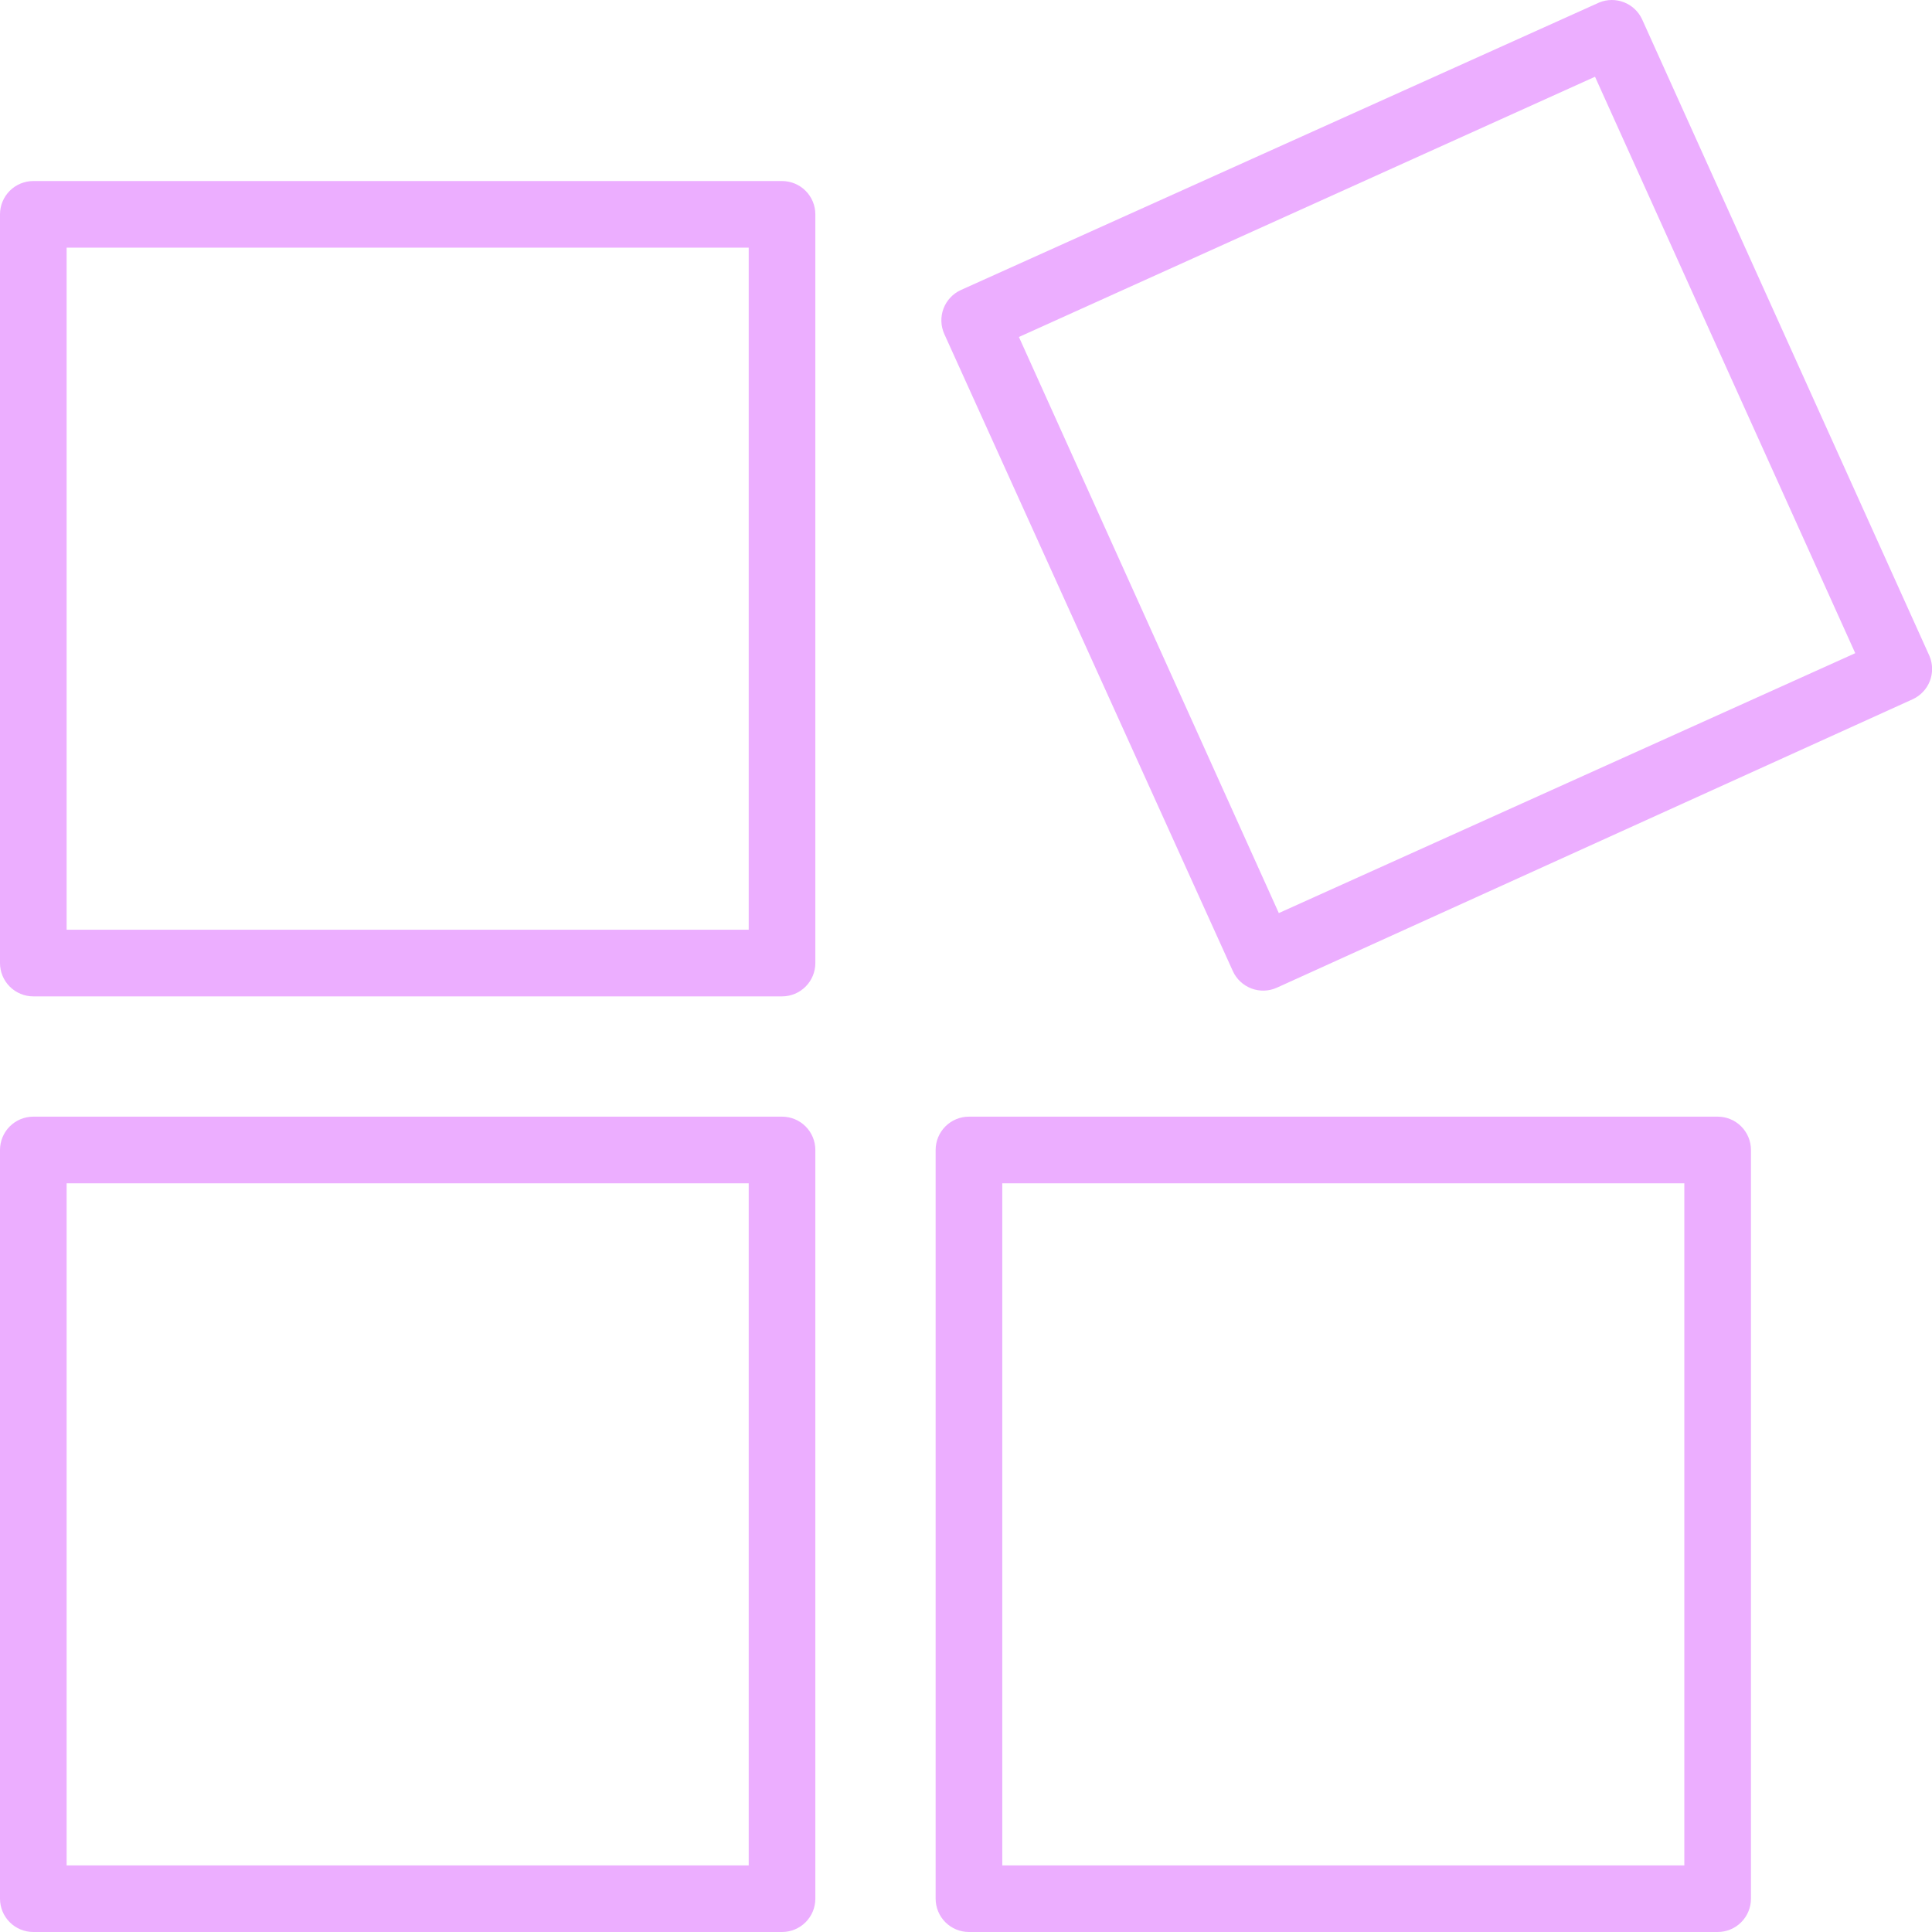 <svg width="102" height="102" viewBox="0 0 102 102" fill="none" xmlns="http://www.w3.org/2000/svg">
<path d="M41.287 58.954H1.759C1.293 58.954 0.845 59.139 0.515 59.469C0.185 59.799 0 60.247 0 60.713V100.241C0 100.708 0.185 101.155 0.515 101.485C0.845 101.815 1.293 102 1.759 102H41.287C41.753 102 42.201 101.815 42.531 101.485C42.861 101.155 43.046 100.708 43.046 100.241V60.713C43.046 60.247 42.861 59.799 42.531 59.469C42.201 59.139 41.753 58.954 41.287 58.954ZM39.528 98.482H3.518V62.472H39.528V98.482Z" fill="#ECAEFF"/>
<path d="M41.287 9.558H1.759C1.293 9.558 0.845 9.743 0.515 10.073C0.185 10.403 0 10.85 0 11.317V50.844C0 51.311 0.185 51.758 0.515 52.088C0.845 52.418 1.293 52.604 1.759 52.604H41.287C41.753 52.604 42.201 52.418 42.531 52.088C42.861 51.758 43.046 51.311 43.046 50.844V11.317C43.046 10.85 42.861 10.403 42.531 10.073C42.201 9.743 41.753 9.558 41.287 9.558ZM39.528 49.085H3.518V13.076H39.528V49.085Z" fill="#ECAEFF"/>
<path d="M90.683 58.954H51.156C50.689 58.954 50.242 59.139 49.912 59.469C49.582 59.799 49.397 60.247 49.397 60.713V100.241C49.397 100.707 49.582 101.155 49.912 101.485C50.242 101.815 50.689 102 51.156 102H90.683C91.15 102 91.597 101.815 91.927 101.485C92.257 101.155 92.442 100.707 92.442 100.241V60.713C92.442 60.247 92.257 59.799 91.927 59.469C91.597 59.139 91.15 58.954 90.683 58.954ZM88.924 98.482H52.915V62.472H88.924V98.482Z" fill="#ECAEFF"/>
<path d="M101.871 34.643L86.689 1.008C86.498 0.602 86.157 0.284 85.739 0.121C85.32 -0.043 84.854 -0.04 84.438 0.129L50.733 15.31C50.309 15.502 49.978 15.854 49.813 16.29C49.648 16.725 49.663 17.207 49.853 17.632L65.087 51.267C65.279 51.691 65.631 52.021 66.067 52.186C66.502 52.351 66.985 52.337 67.409 52.146L100.991 36.912C101.402 36.72 101.723 36.377 101.887 35.954C102.05 35.531 102.045 35.062 101.871 34.643ZM67.515 48.206L53.794 17.791L84.209 4.052L97.948 34.485L67.515 48.206Z" fill="#ECAEFF"/>
</svg>
